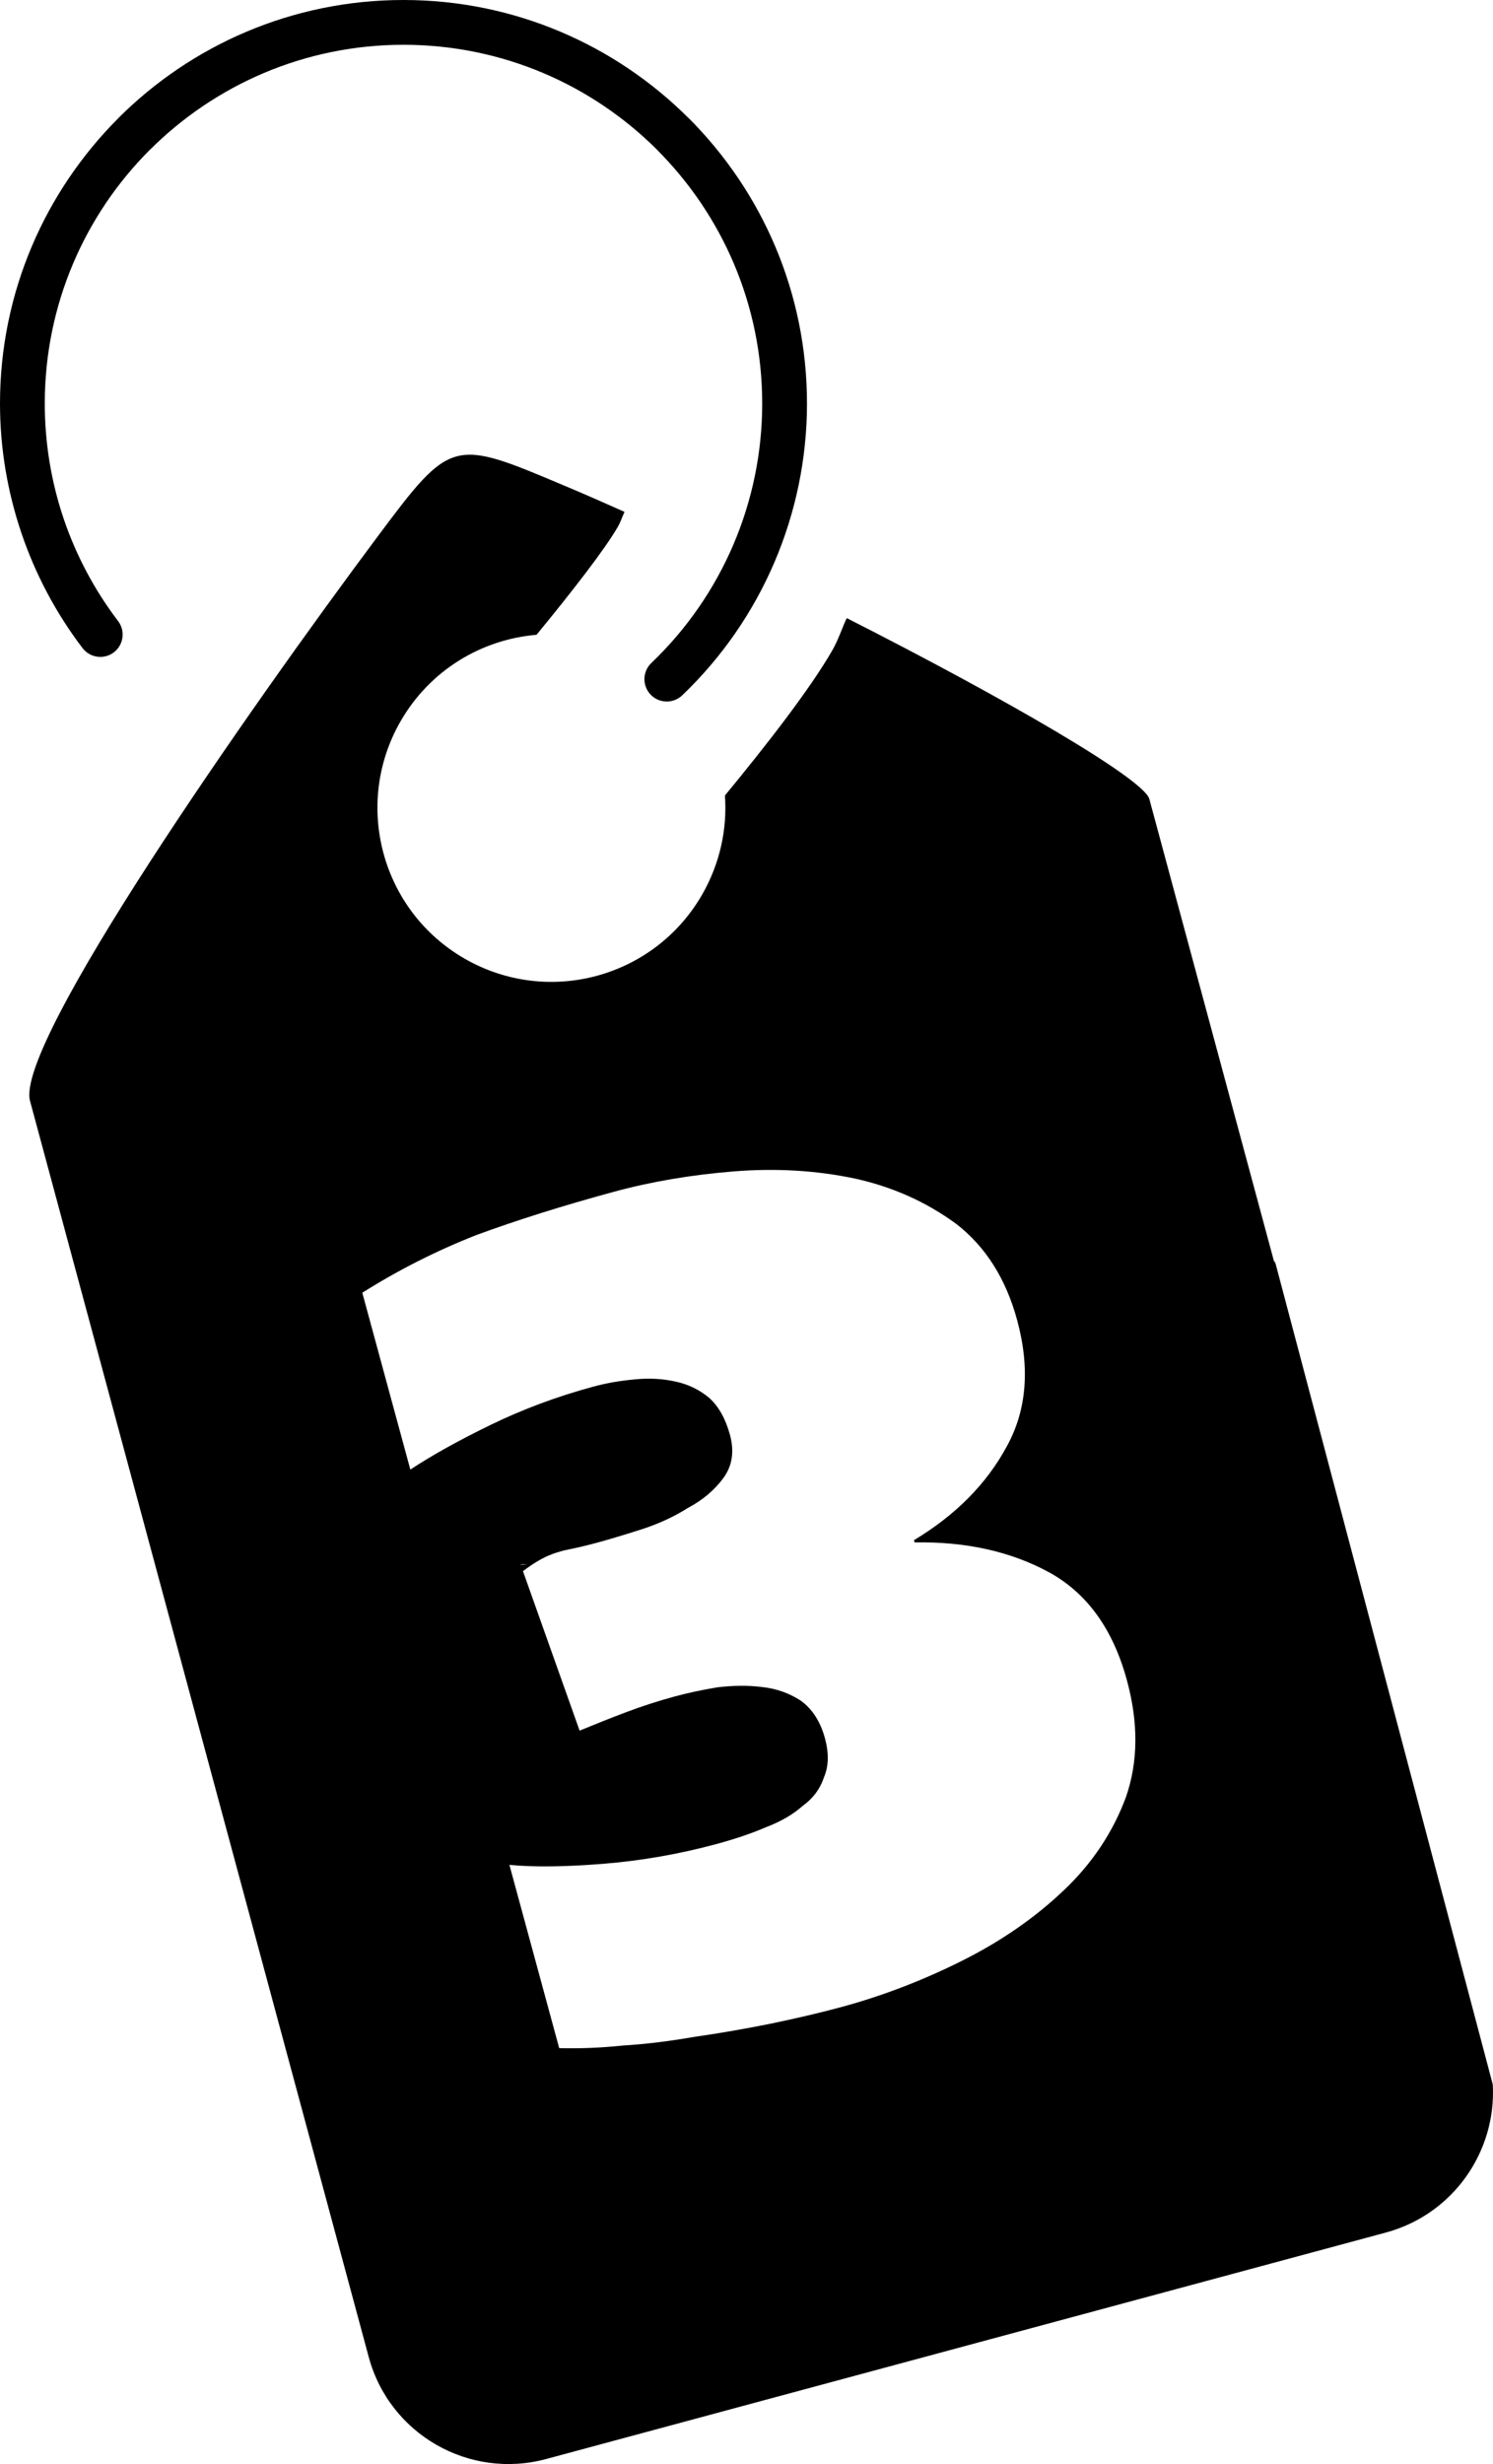 <?xml version="1.0" encoding="UTF-8"?>
<!-- Created with EazyDraw for Mac ( http://www.eazydraw.com/ ) -->

<svg
    version="1.1"
    xmlns:dc="http://purl.org/dc/elements/1.1/"
    xmlns:cc="http://creativecommons.org/ns#"
    xmlns:rdf="http://www.w3.org/1999/02/22-rdf-syntax-ns#"
    xmlns:svg="http://www.w3.org/2000/svg"
    xmlns:xlink="http://www.w3.org/1999/xlink"
    xmlns="http://www.w3.org/2000/svg"
    width="83.717"
    height="138.136"
    viewBox="0, 0, 83.717, 138.136"
    preserveAspectRatio="yes"
    id="svg2">
   <defs
       id="defs_ED4BD51F"/>
   <g
       id="layer_Paper"
       style="fill:#000000;fill-opacity:1;stroke:#000000;stroke-opacity:1;fill-rule:nonzero;stroke-linecap:square;stroke-linejoin:miter;stroke-width:1;stroke-miterlimit:10">
      <path
          style="stroke:none;fill-rule:evenodd"
          id="12D4140F"
          d="M21.155,30.105 C25.317,24.528 25.371,24.577 31.695,27.248 C32.764,27.694 33.885,28.191 35.019,28.695 C34.891,28.97 34.801,29.259 34.647,29.527
C33.918,30.795 32.072,33.17 30.085,35.587 C27.012,35.846 24.119,37.555 22.464,40.43 C19.781,45.091 21.383,51.057 26.055,53.744
C30.727,56.431 36.686,54.82 39.37,50.153 C40.377,48.397 40.782,46.472 40.649,44.596 C42.912,41.85 45.392,38.68 46.677,36.447
C47.01,35.863 47.2,35.248 47.479,34.651 C56.433,39.194 64.144,43.67 64.447,44.794 L71.449,70.754 L71.474,70.71
L71.532,70.866 L83.709,116.874 L83.705,116.877 C83.907,120.629 81.475,124.142 77.705,125.159 L30.635,137.851 C26.301,139.026 21.837,136.461 20.674,132.13
L1.684,61.719 C0.82,58.52 14.048,39.624 21.155,30.105 z M29.324,88.079 C30.481,87.209 31.089,87.065 31.681,86.905
C32.273,86.789 32.87,86.65 33.462,86.489 C34.15,86.303 34.968,86.056 35.929,85.75 C36.878,85.448 37.768,85.047 38.581,84.531
C39.415,84.088 40.078,83.523 40.574,82.843 C41.06,82.166 41.184,81.371 40.932,80.441 C40.69,79.554 40.307,78.852 39.766,78.365
C39.223,77.91 38.595,77.605 37.873,77.45 C37.159,77.291 36.399,77.248 35.603,77.329 C34.795,77.4 34.014,77.533 33.253,77.74
C31.224,78.292 29.317,79.002 27.513,79.879 C25.709,80.755 24.211,81.593 23.009,82.385 L20.315,72.472 C22.339,71.196 24.474,70.116 26.72,69.234
C28.949,68.413 31.53,67.598 34.437,66.808 C36.517,66.243 38.752,65.863 41.128,65.671 C43.504,65.479 45.764,65.613 47.932,66.069
C50.056,66.536 51.943,67.384 53.614,68.609 C55.266,69.885 56.403,71.687 57.033,74.002 C57.768,76.707 57.57,79.075 56.443,81.106
C55.318,83.183 53.592,84.934 51.25,86.342 L51.284,86.469 C54.153,86.416 56.653,86.973 58.794,88.127 C60.937,89.293 62.405,91.311 63.189,94.196
C63.841,96.594 63.819,98.767 63.139,100.735 C62.414,102.701 61.254,104.447 59.667,105.956 C58.035,107.512 56.116,108.838 53.917,109.936
C51.719,111.032 49.488,111.888 47.217,112.505 C45.938,112.852 44.592,113.162 43.174,113.457 C41.754,113.74 40.346,113.987 38.935,114.188
C37.56,114.426 36.231,114.594 34.937,114.673 C33.646,114.808 32.454,114.848 31.356,114.818 L28.564,104.546 C29.953,104.68 31.715,104.655 33.848,104.484
C35.99,104.31 38.114,103.937 40.216,103.366 C41.21,103.096 42.125,102.79 42.979,102.423 C43.802,102.109 44.487,101.706 45.016,101.233
C45.594,100.816 45.993,100.276 46.21,99.615 C46.466,99.013 46.486,98.292 46.257,97.446 C46.003,96.516 45.55,95.812 44.915,95.349
C44.266,94.923 43.549,94.664 42.742,94.577 C41.943,94.476 41.107,94.488 40.226,94.592 C39.358,94.737 38.554,94.909 37.835,95.105
C36.906,95.357 36.009,95.647 35.143,95.973 C34.28,96.298 33.398,96.65 32.5,97.02 L29.324,88.079 z M29.316,87.689
L29.136,87.721 L29.568,87.708 L29.316,87.689 z"/>
      <path
          style="stroke:none"
          id="5FD4140F"
          d="M6.62,34.816 C7.04,35.364 6.933,36.152 6.384,36.571 C5.836,36.99 5.048,36.883 4.629,36.335
C3.131,34.367 1.973,32.174 1.191,29.855 C0.409,27.535 0,25.091 0,22.625 C0,16.383 2.534,10.727 6.63,6.631
L6.628,6.628 C10.721,2.535 16.378,0 22.624,0 C28.867,0 34.523,2.535 38.617,6.628 L38.62,6.631 L38.622,6.628
C42.715,10.721 45.25,16.378 45.25,22.625 C45.25,25.707 44.616,28.733 43.426,31.518 C42.236,34.302 40.484,36.851 38.252,38.983
C37.751,39.459 36.956,39.44 36.48,38.939 C36.004,38.438 36.023,37.643 36.524,37.167 C38.507,35.274 40.064,33.009 41.121,30.536
C42.177,28.066 42.739,25.374 42.739,22.625 C42.739,17.073 40.485,12.042 36.847,8.403 L36.849,8.401 C33.21,4.764 28.179,2.511 22.624,2.511
C17.073,2.511 12.042,4.765 8.403,8.403 L8.401,8.401 L8.398,8.403 C4.762,12.038 2.511,17.069 2.511,22.625
C2.511,24.836 2.873,27.01 3.564,29.062 C4.257,31.116 5.287,33.064 6.62,34.816 z"/>
   </g>
</svg>

